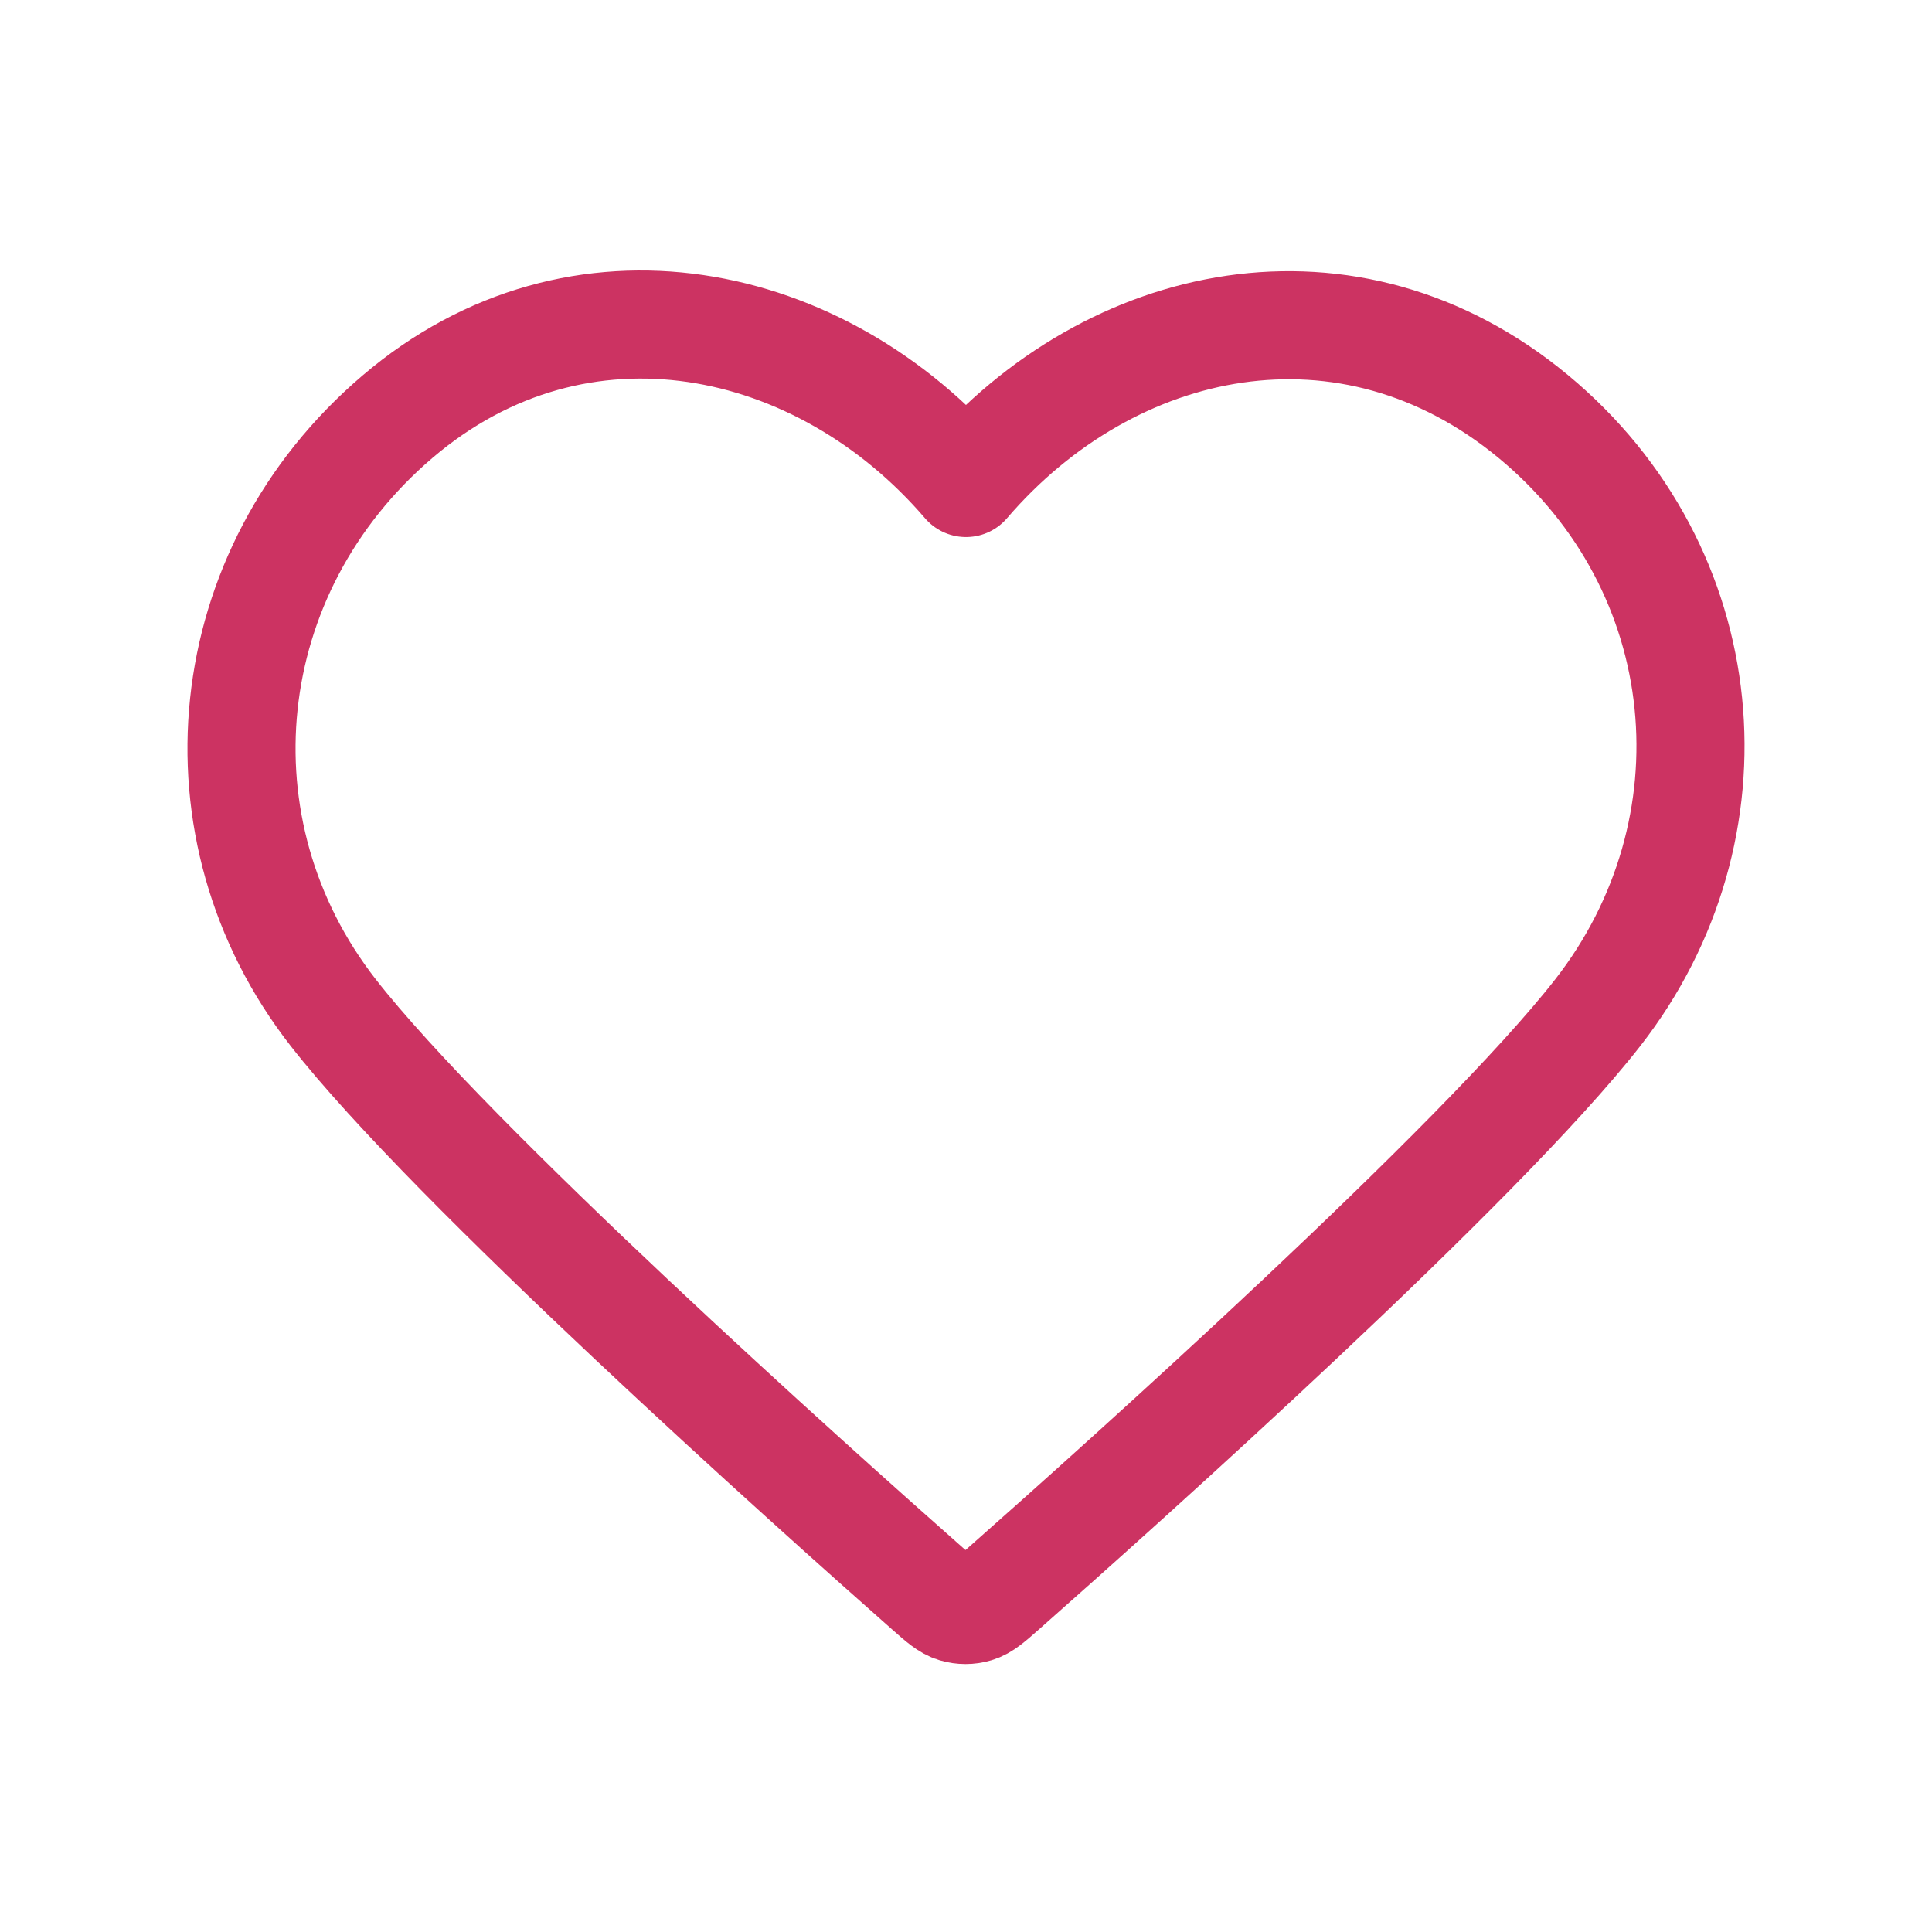 <svg width="143" height="143" viewBox="0 0 143 143" fill="none" xmlns="http://www.w3.org/2000/svg">
<path fill-rule="evenodd" clip-rule="evenodd" d="M71.5 35.751C60.779 23.256 42.863 19.395 29.43 30.836C15.996 42.278 14.105 61.407 24.654 74.939C33.425 86.19 59.969 109.919 68.669 117.599C69.642 118.458 70.129 118.888 70.697 119.056C71.192 119.204 71.734 119.204 72.23 119.056C72.798 118.888 73.284 118.458 74.257 117.599C82.957 109.919 109.501 86.19 118.272 74.939C128.822 61.407 127.161 42.157 113.497 30.836C99.832 19.515 82.221 23.256 71.5 35.751Z" stroke="#CC3362" stroke-width="8" stroke-linecap="round" stroke-linejoin="round"/>
</svg>
